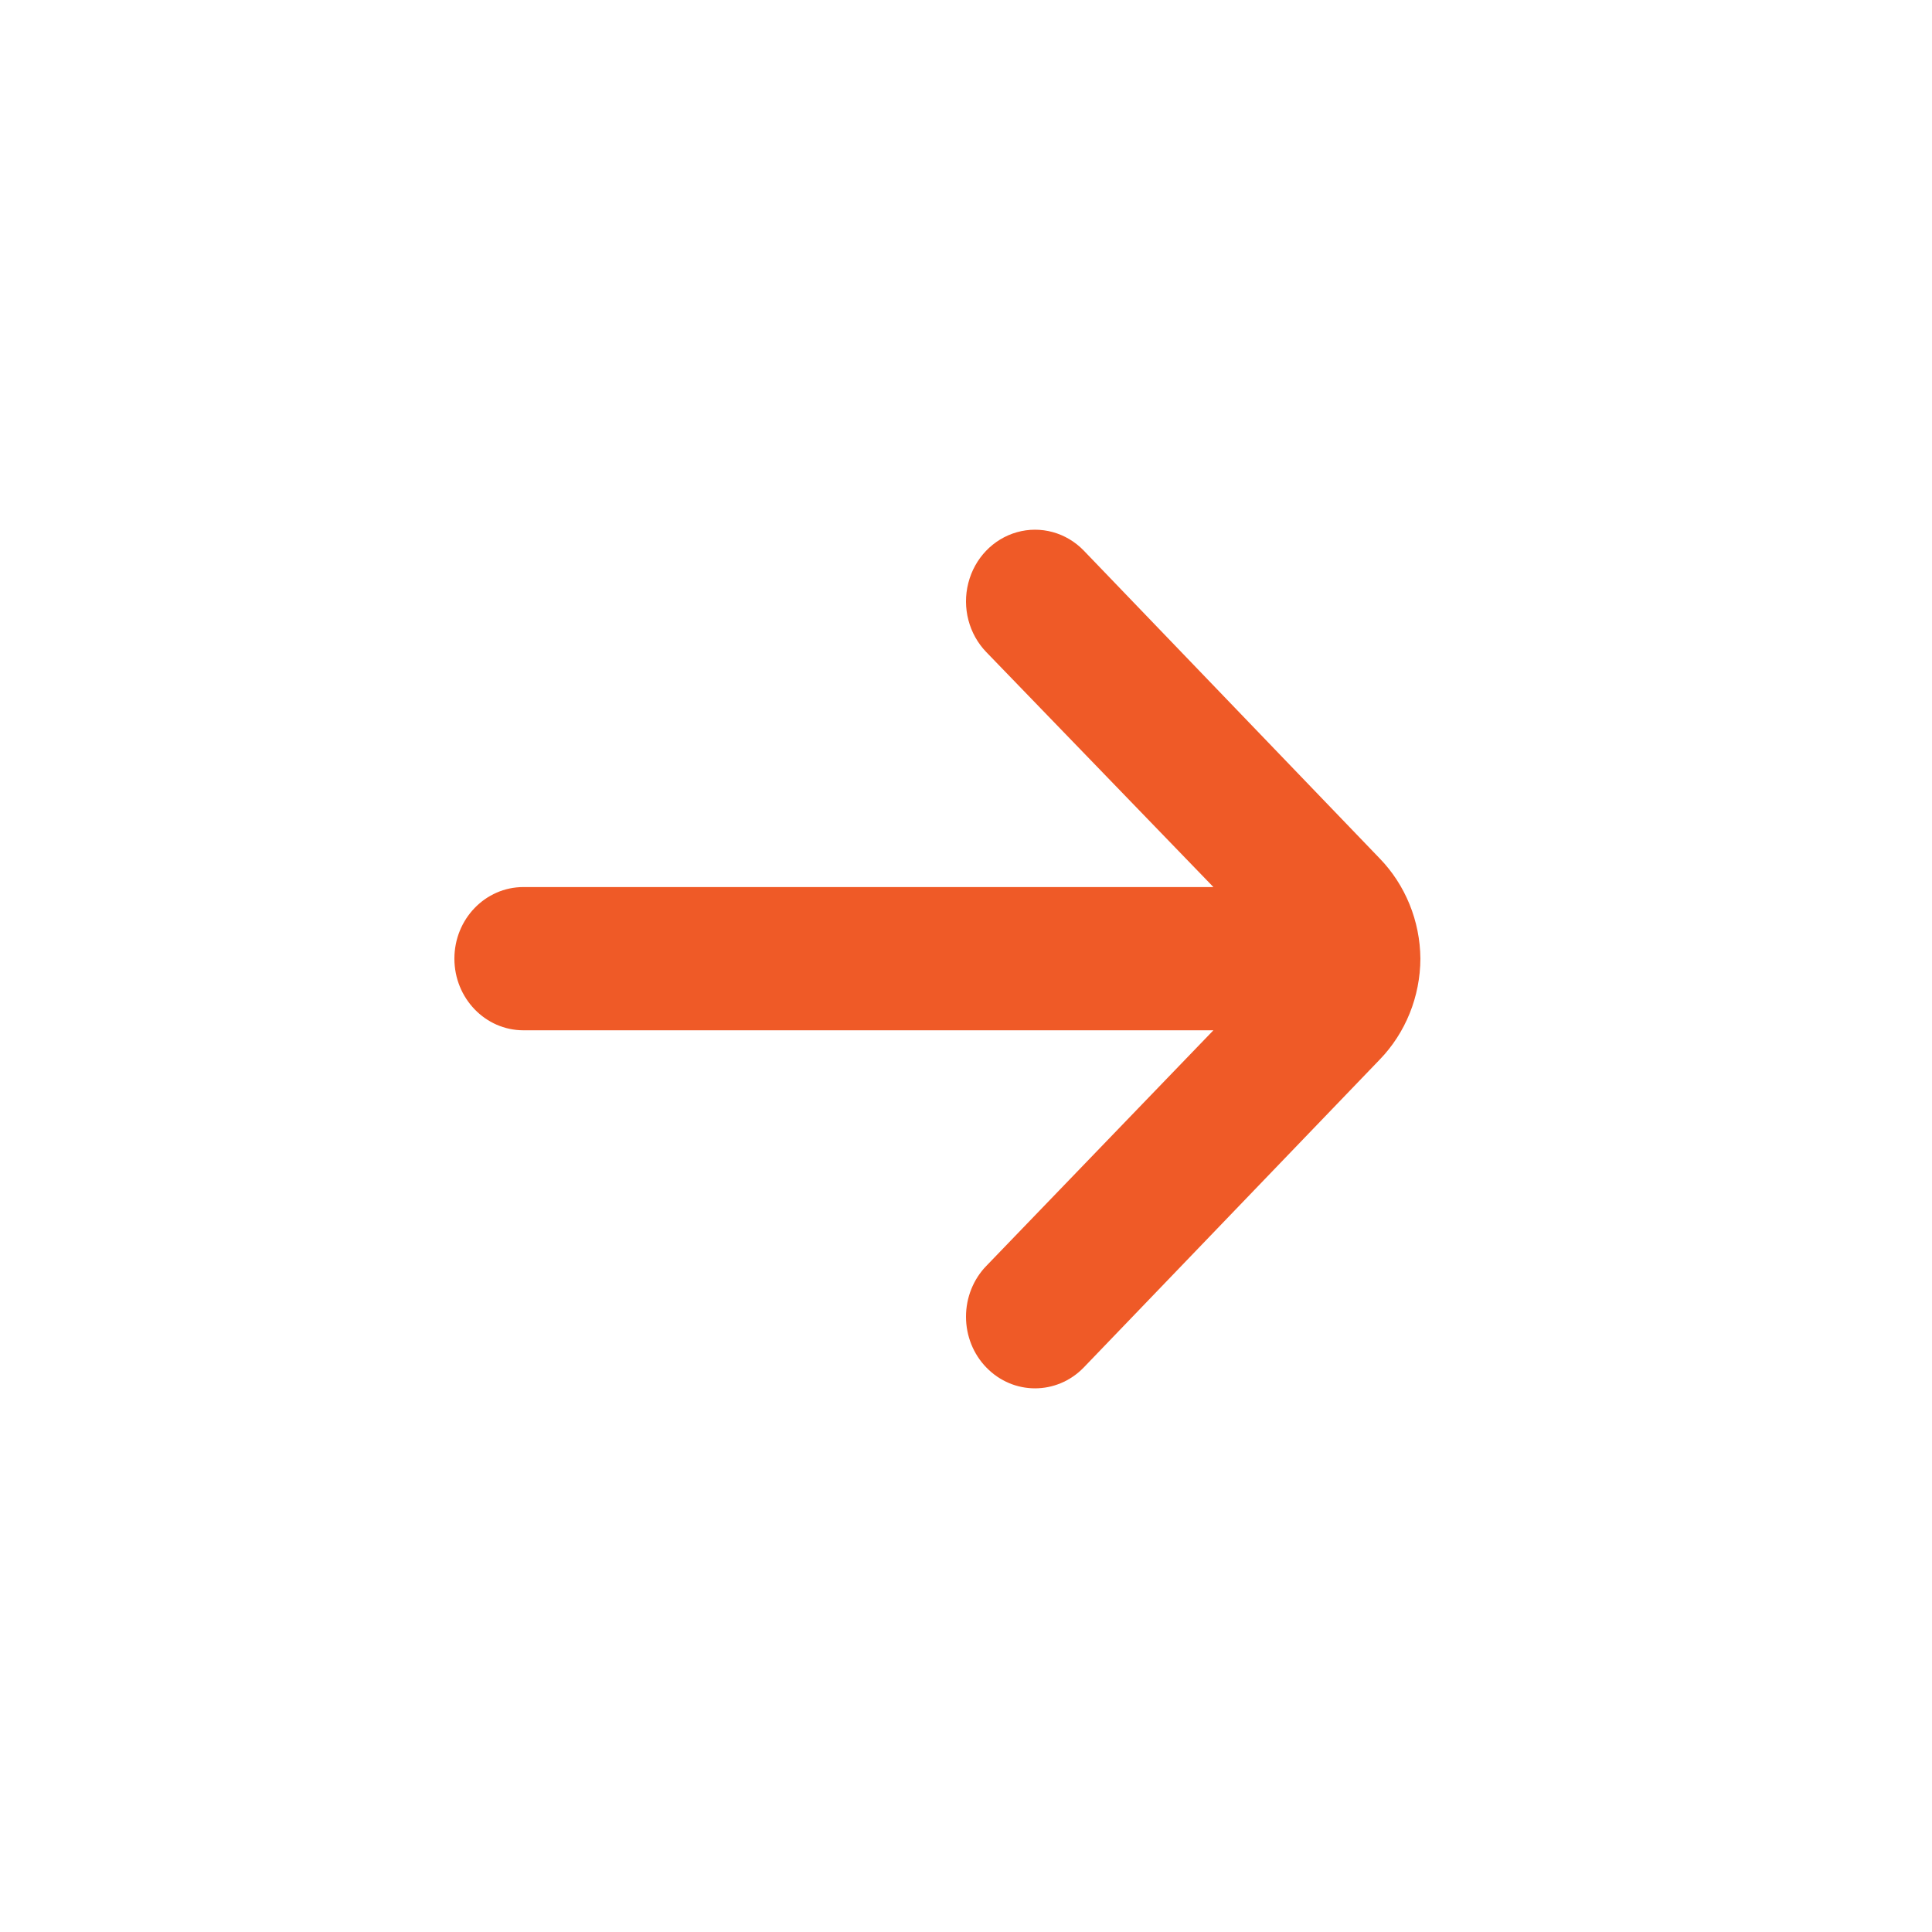 <?xml version="1.0" encoding="UTF-8"?>
<svg width="36px" height="36px" viewBox="0 0 36 36" version="1.1" xmlns="http://www.w3.org/2000/svg" xmlns:xlink="http://www.w3.org/1999/xlink">
    <title>block-icon/plus</title>
    <g id="Symbols" stroke="none" stroke-width="1" fill="none" fill-rule="evenodd">
        <g id="button/icon" transform="translate(-7, -7)">
            <g id="block-icon/plus" transform="translate(7, 7)">
                <rect id="Rectangle" x="0" y="0" width="36" height="36"></rect>
                <g id="plus">
                    <rect id="Rectangle" x="0" y="0" width="36" height="36"></rect>
                    <path d="M25.181,16.542 L12.324,16.542 L16.554,12.153 C16.798,11.902 16.934,11.561 16.934,11.205 C16.934,10.849 16.798,10.508 16.554,10.258 C16.053,9.741 15.243,9.741 14.741,10.258 L9.226,15.995 C8.743,16.493 8.47,17.17 8.467,17.877 L8.467,17.877 C8.473,18.579 8.746,19.25 9.226,19.745 L14.741,25.482 C15.067,25.818 15.542,25.948 15.985,25.823 C16.429,25.698 16.774,25.337 16.891,24.876 C17.009,24.415 16.88,23.923 16.554,23.587 L12.324,19.211 L25.181,19.211 C25.891,19.211 26.467,18.614 26.467,17.877 C26.467,17.14 25.891,16.542 25.181,16.542 Z" id="Path" fill="#EF5A27" fill-rule="nonzero" transform="translate(17.467, 17.87) rotate(-180) translate(-17.467, -17.87)"></path>
                </g>
            </g>
        </g>
    </g>
</svg>

